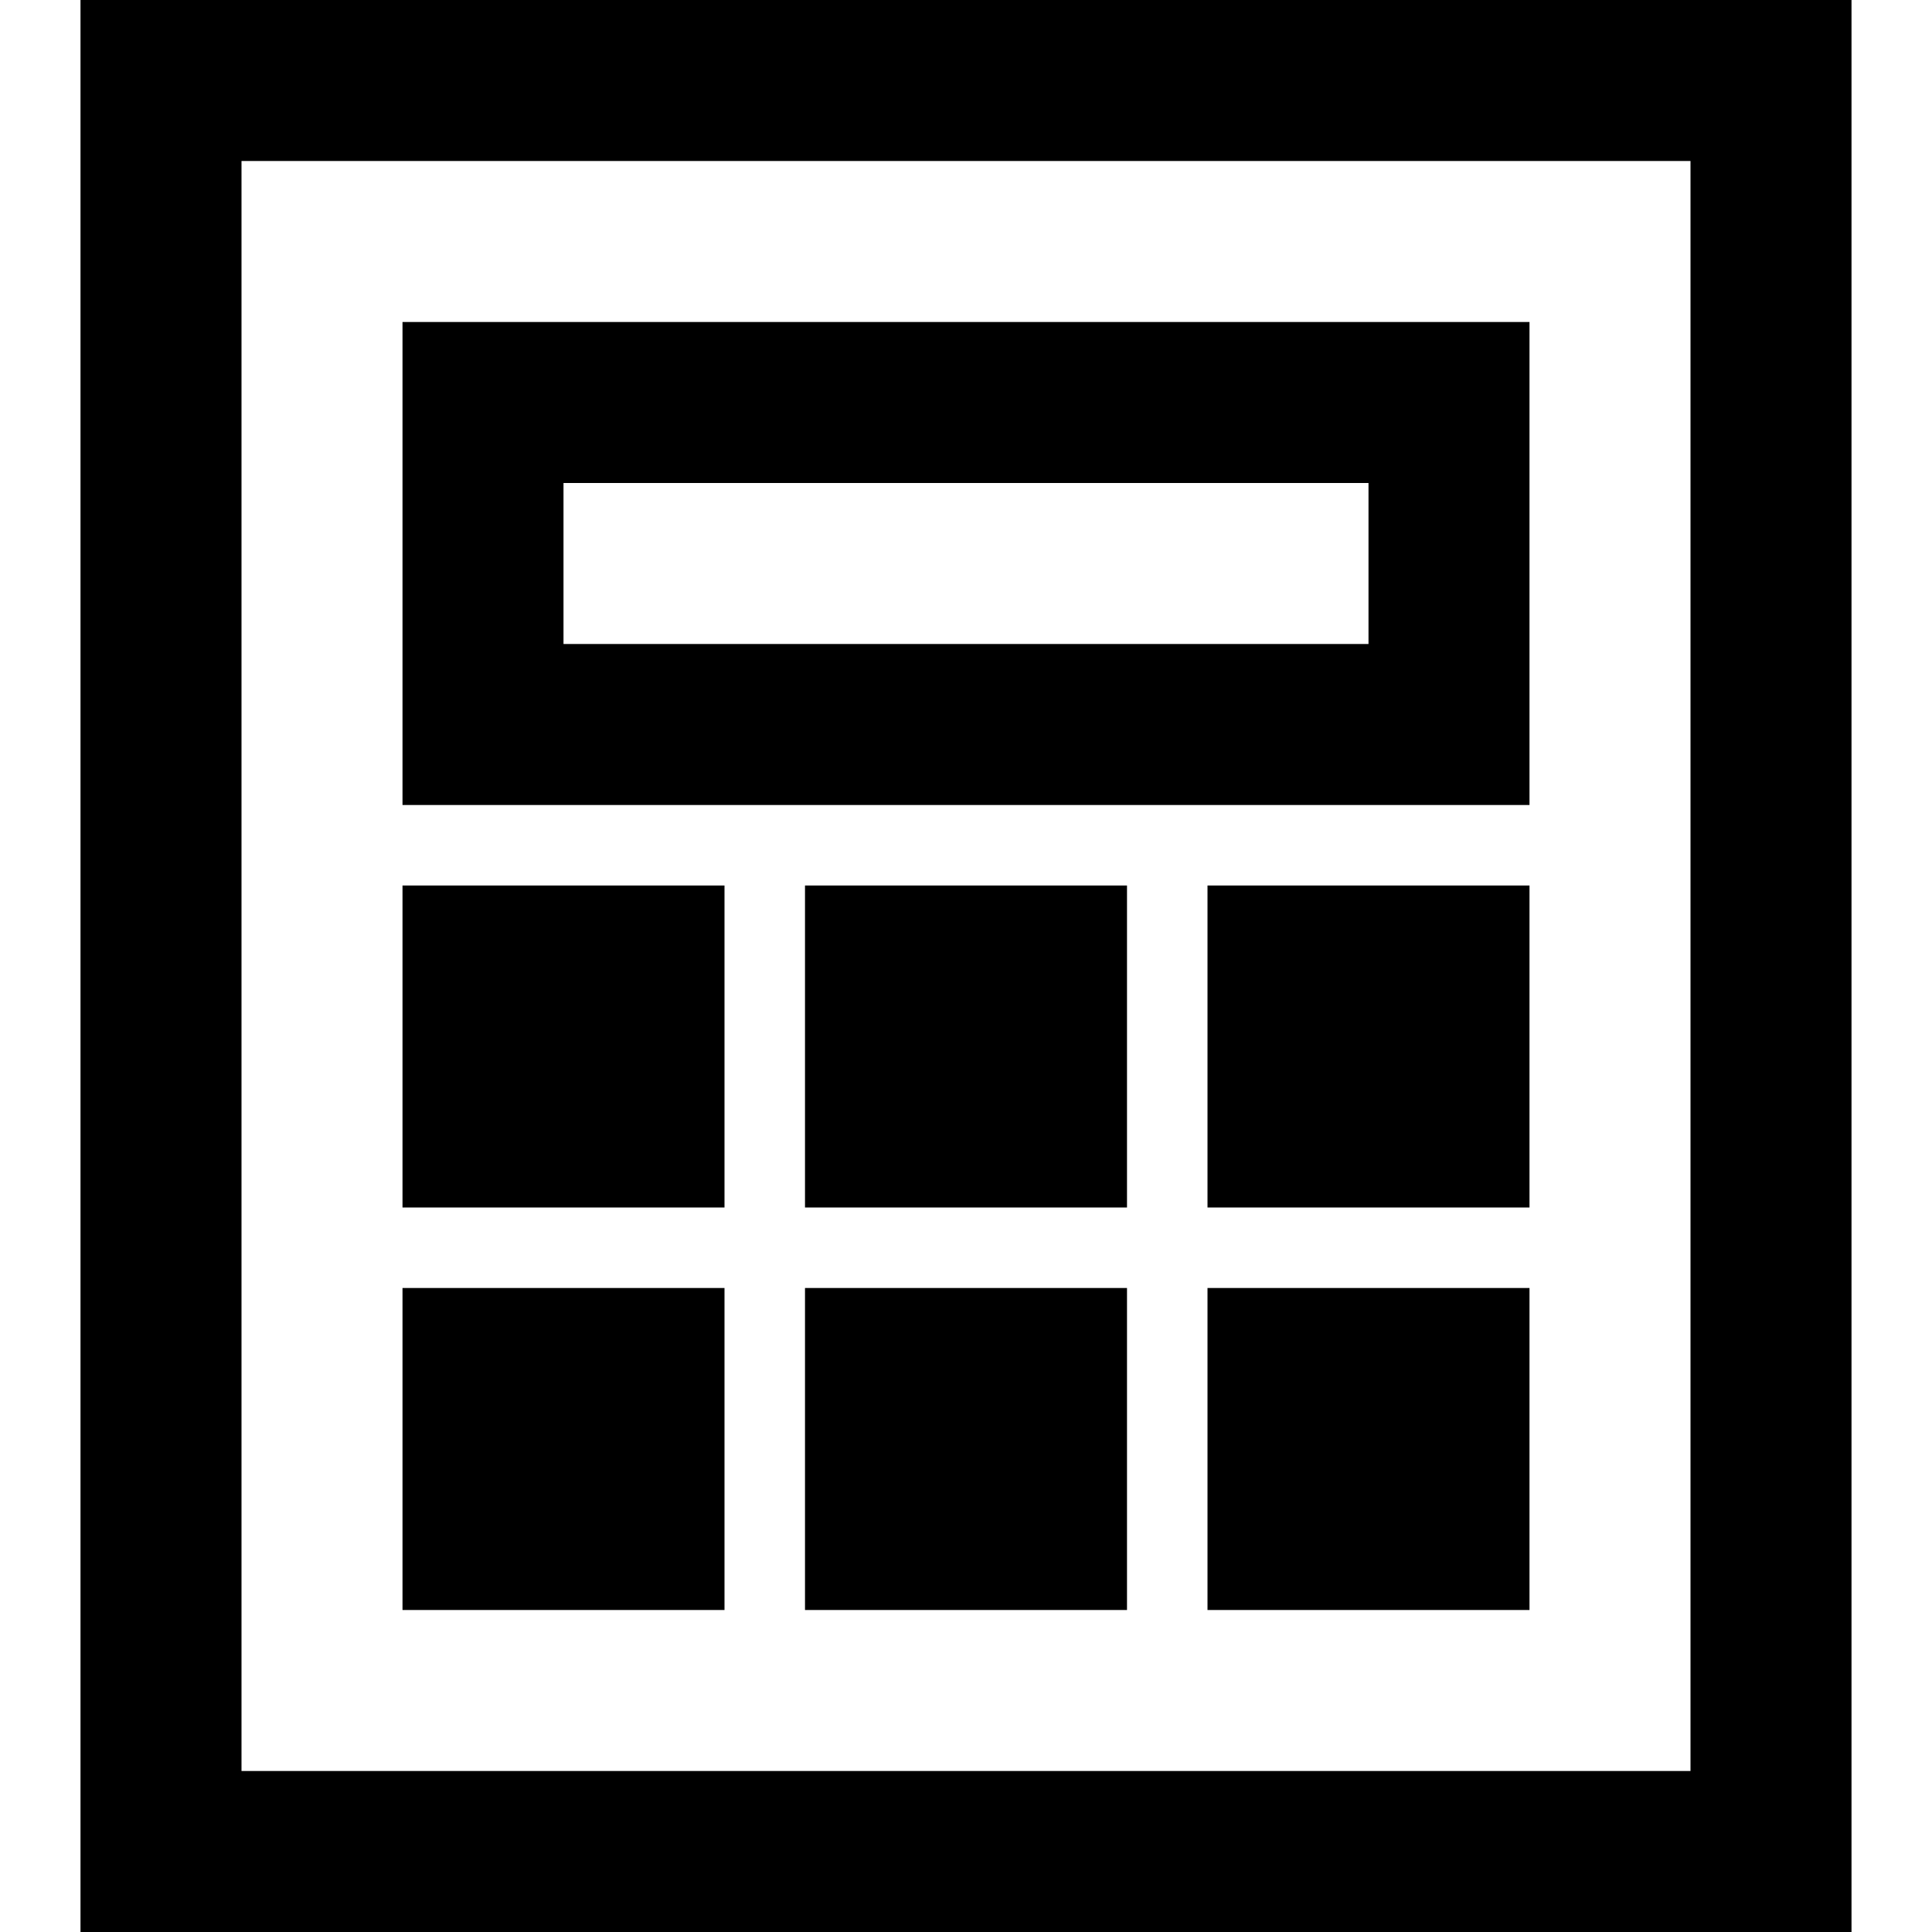 <svg xmlns="http://www.w3.org/2000/svg" width="24" height="24" viewBox="0 0 24 24">
  <path fill="none" stroke="#000" stroke-width="2" d="M22,23 L2,23 L2,1 L22,1 L22,23 Z M16,17 L18,17 L18,19 L16,19 L16,17 Z M11,17 L13,17 L13,19 L11,19 L11,17 Z M16,12 L18,12 L18,14 L16,14 L16,12 Z M11,12 L13,12 L13,14 L11,14 L11,12 Z M6,17 L8,17 L8,19 L6,19 L6,17 Z M6,12 L8,12 L8,14 L6,14 L6,12 Z M18,9 L6,9 L6,5 L18,5 L18,9 Z"/>
</svg>

